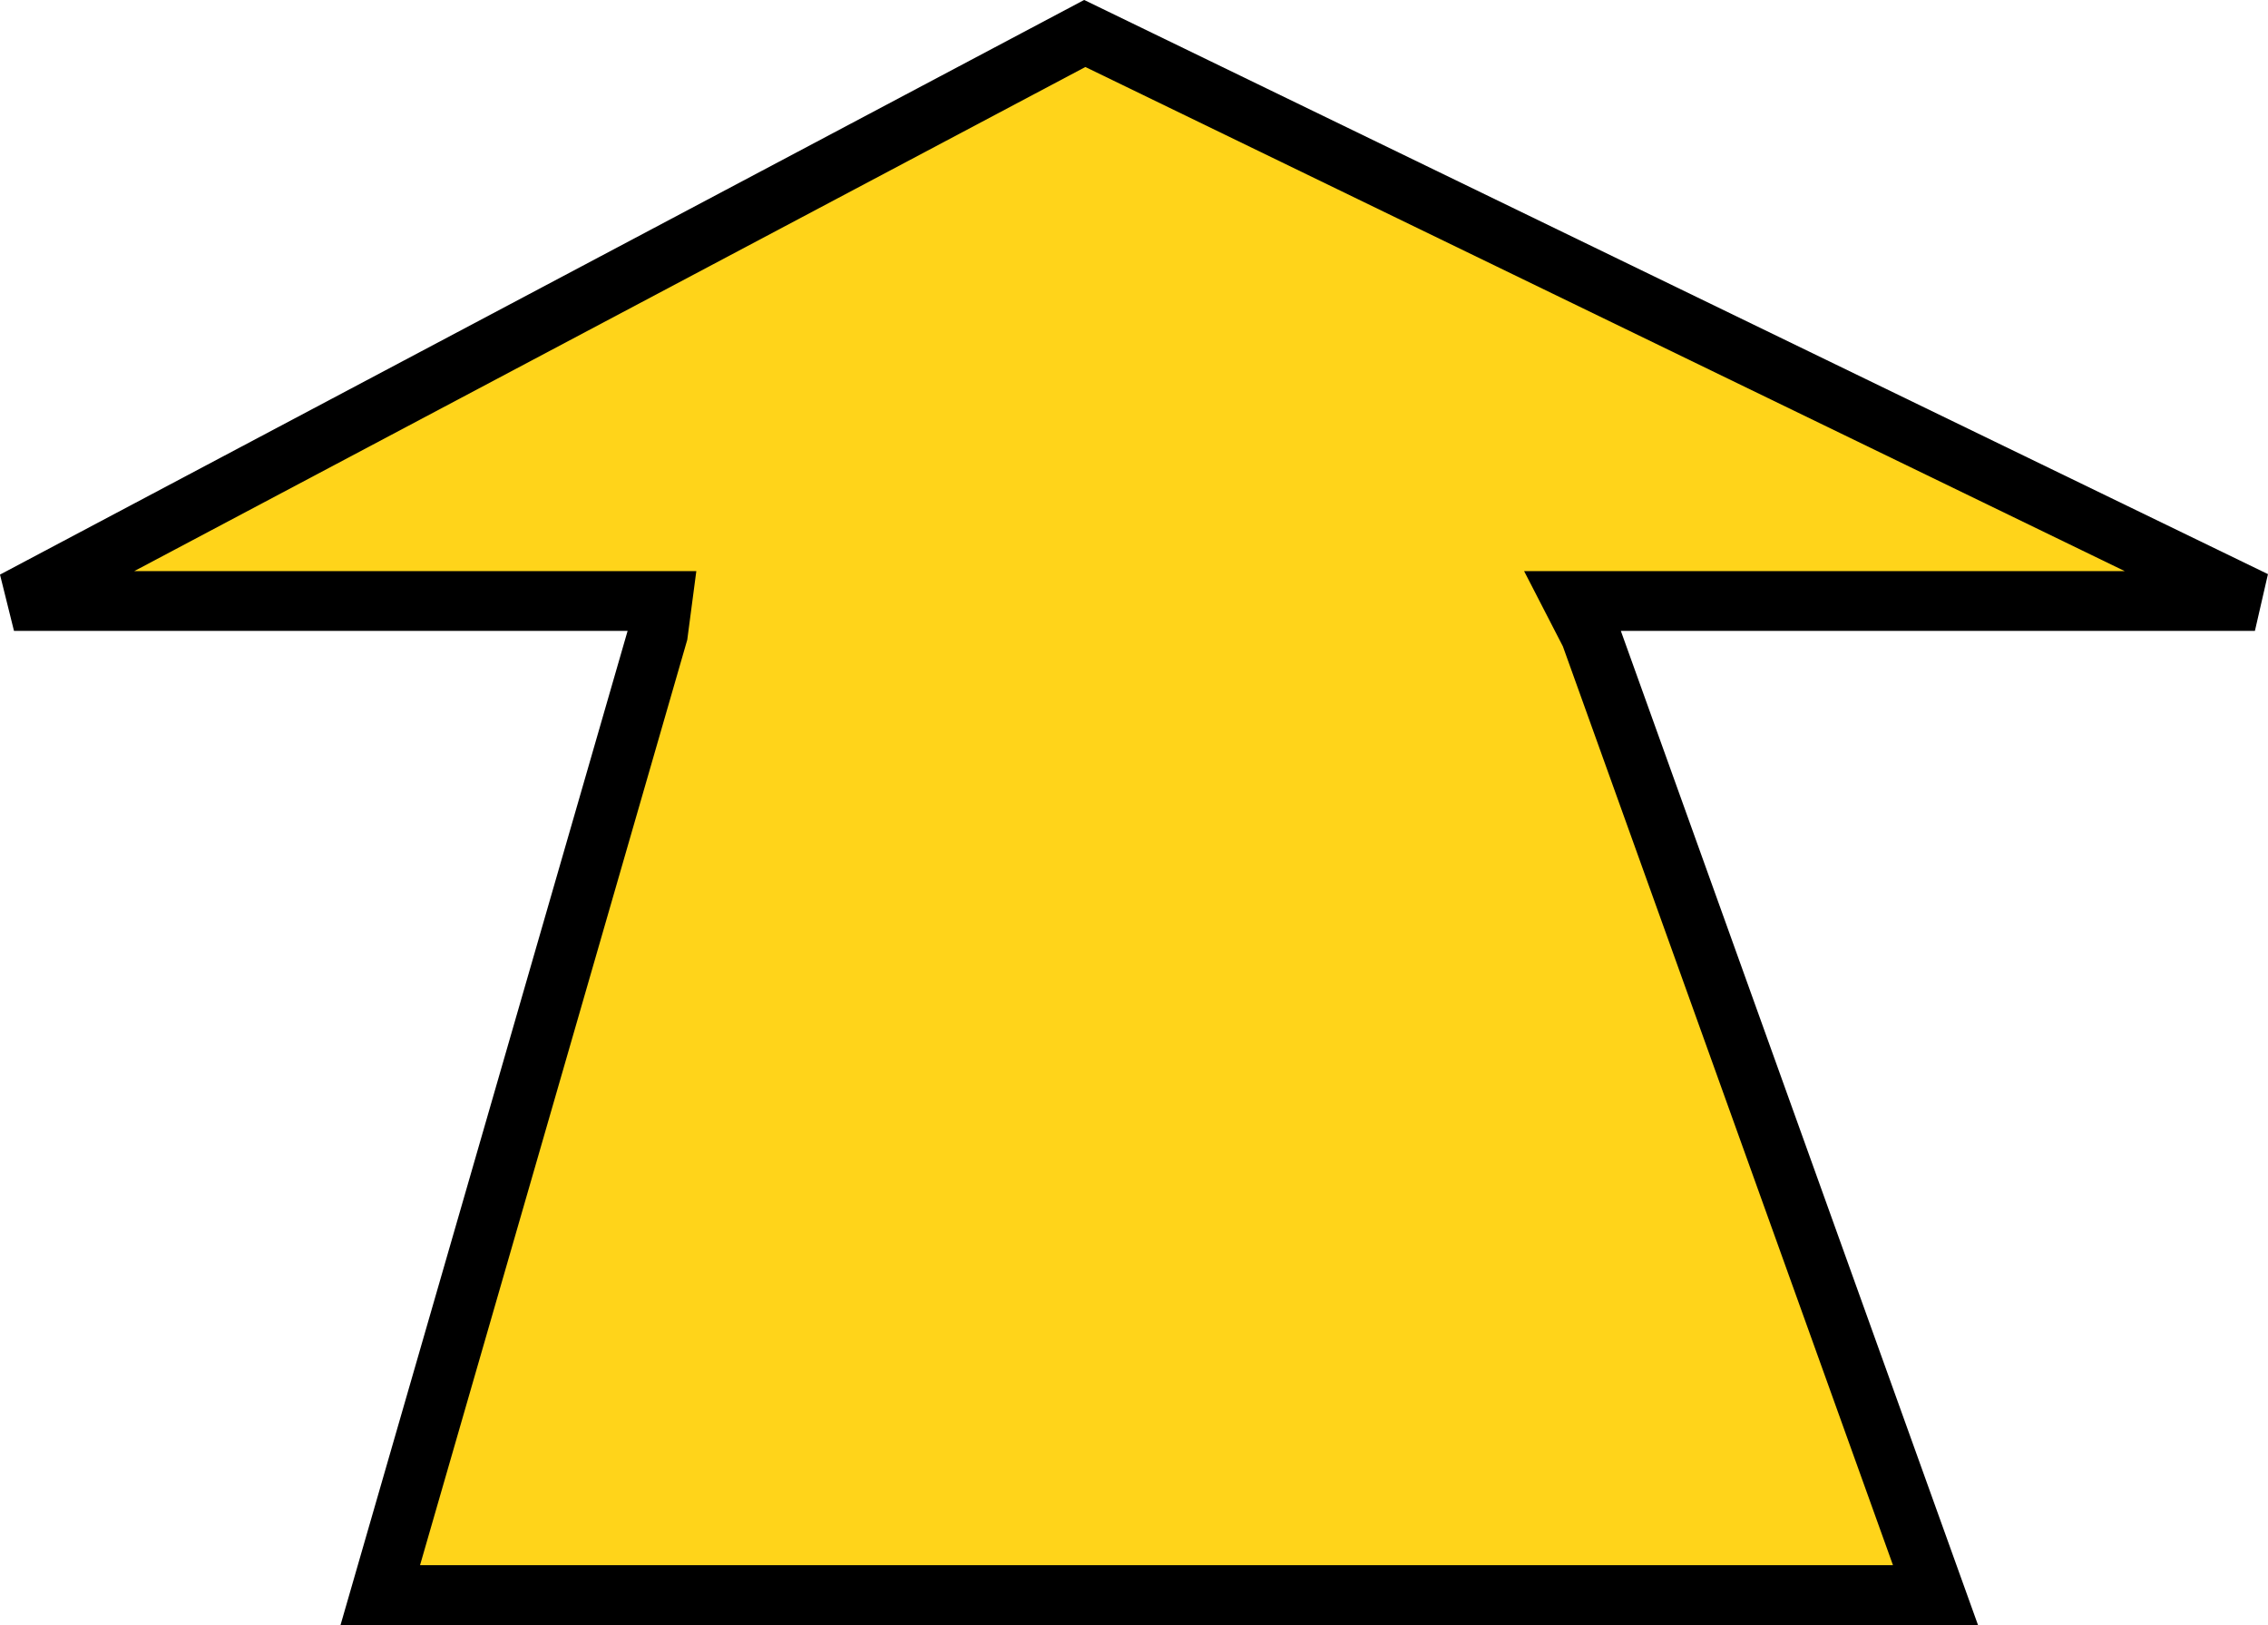 <svg xmlns="http://www.w3.org/2000/svg" width="37.937" height="27.179" viewBox="0 0 37.937 27.179">
  <path id="パス_134737" data-name="パス 134737" d="M17.911,0,37.484,9.492H26.08l.288.559,5.773,16.067H6.127l4.644-16.08.072-.546H0Z" transform="translate(0.234 0.56)" fill="#ffd41a" stroke="#000" stroke-width="1"/>
</svg>
